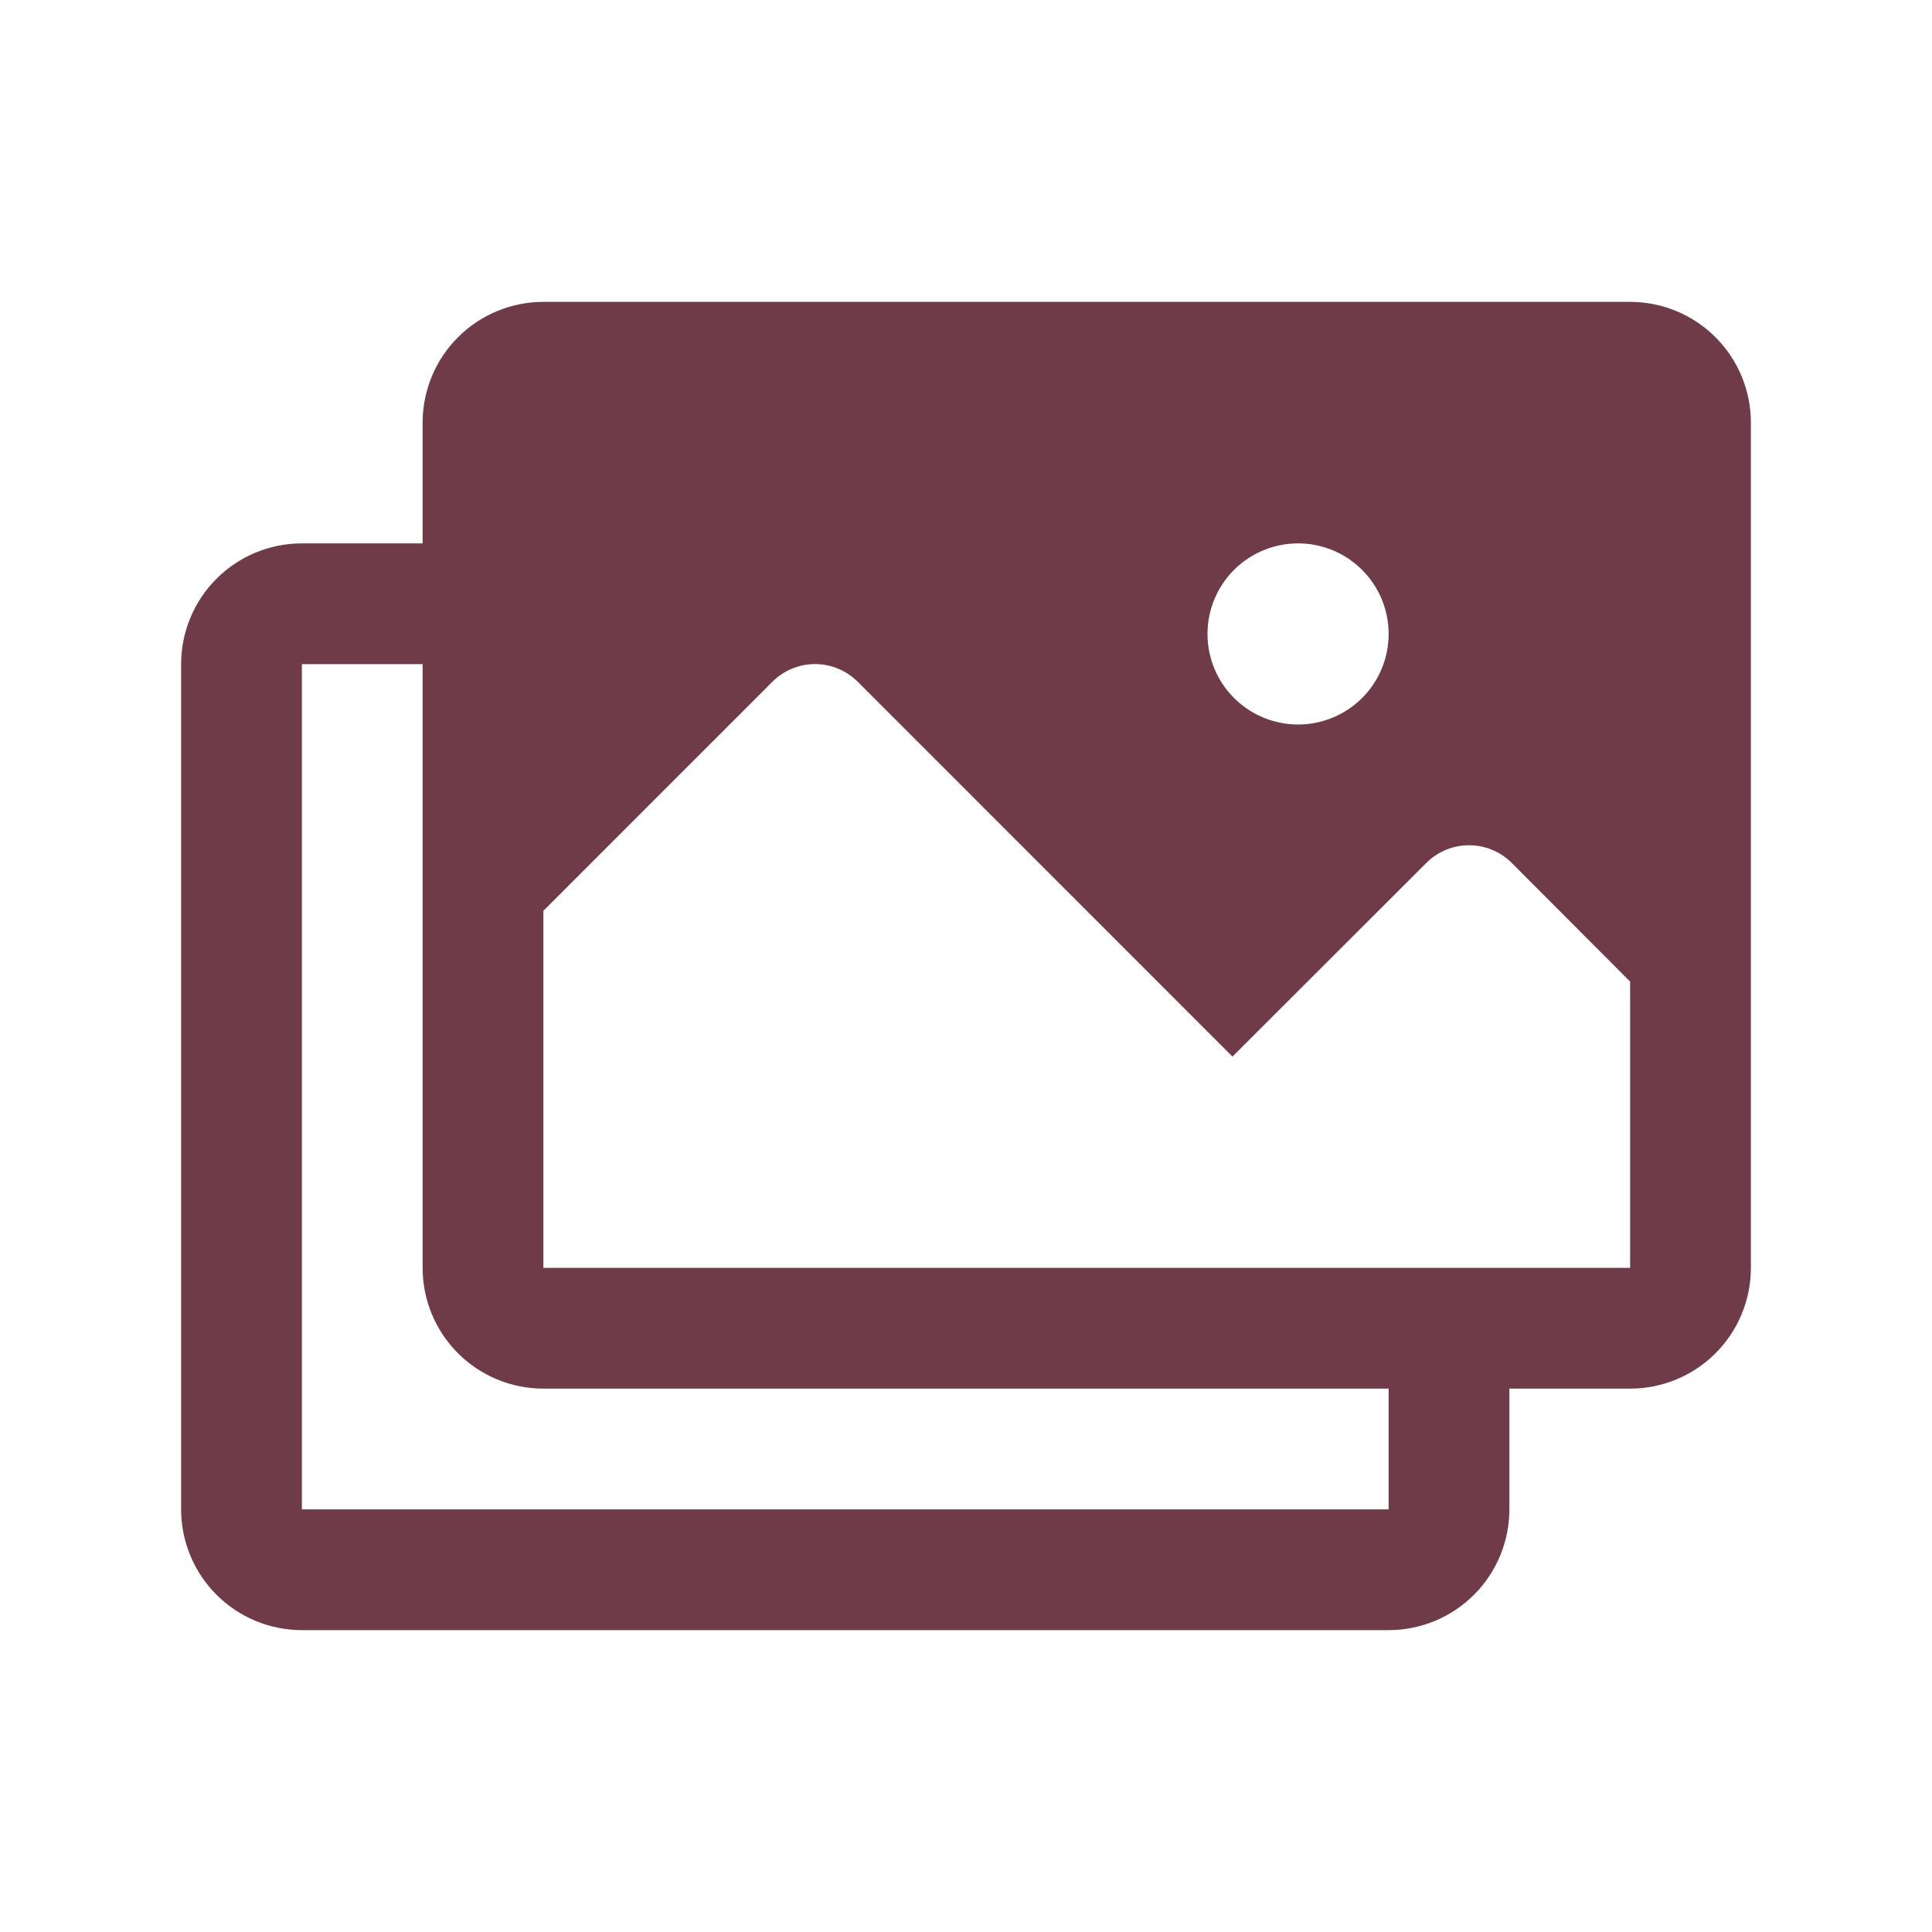 <svg width="36" height="36" viewBox="0 0 36 36" fill="none" xmlns="http://www.w3.org/2000/svg">
<g clip-path="url(#clip0_484_54)">
<path d="M30.375 5.625H10.125C9.528 5.625 8.956 5.862 8.534 6.284C8.112 6.706 7.875 7.278 7.875 7.875V10.125H5.625C5.028 10.125 4.456 10.362 4.034 10.784C3.612 11.206 3.375 11.778 3.375 12.375V28.125C3.375 28.722 3.612 29.294 4.034 29.716C4.456 30.138 5.028 30.375 5.625 30.375H25.875C26.472 30.375 27.044 30.138 27.466 29.716C27.888 29.294 28.125 28.722 28.125 28.125V25.875H30.375C30.972 25.875 31.544 25.638 31.966 25.216C32.388 24.794 32.625 24.222 32.625 23.625V7.875C32.625 7.278 32.388 6.706 31.966 6.284C31.544 5.862 30.972 5.625 30.375 5.625ZM24.188 10.125C24.521 10.125 24.848 10.224 25.125 10.409C25.402 10.595 25.619 10.858 25.747 11.167C25.874 11.475 25.908 11.814 25.843 12.142C25.777 12.469 25.617 12.77 25.381 13.006C25.145 13.242 24.844 13.402 24.517 13.468C24.189 13.533 23.85 13.499 23.542 13.371C23.233 13.244 22.97 13.027 22.784 12.75C22.599 12.473 22.5 12.146 22.5 11.812C22.5 11.365 22.678 10.936 22.994 10.619C23.311 10.303 23.74 10.125 24.188 10.125ZM25.875 28.125H5.625V12.375H7.875V23.625C7.875 24.222 8.112 24.794 8.534 25.216C8.956 25.638 9.528 25.875 10.125 25.875H25.875V28.125ZM30.375 23.625H10.125V16.972L14.392 12.704C14.496 12.6 14.62 12.517 14.757 12.46C14.893 12.403 15.04 12.374 15.188 12.374C15.335 12.374 15.482 12.403 15.618 12.46C15.755 12.517 15.879 12.6 15.983 12.704L22.965 19.688L26.578 16.079C26.789 15.868 27.075 15.75 27.373 15.75C27.672 15.75 27.958 15.868 28.169 16.079L30.375 18.291V23.625Z" fill="#6F3B48"/>
</g>
<defs>
<clipPath id="clip0_484_54">
<rect width="36" height="36" fill="white"/>
</clipPath>
</defs>
</svg>
